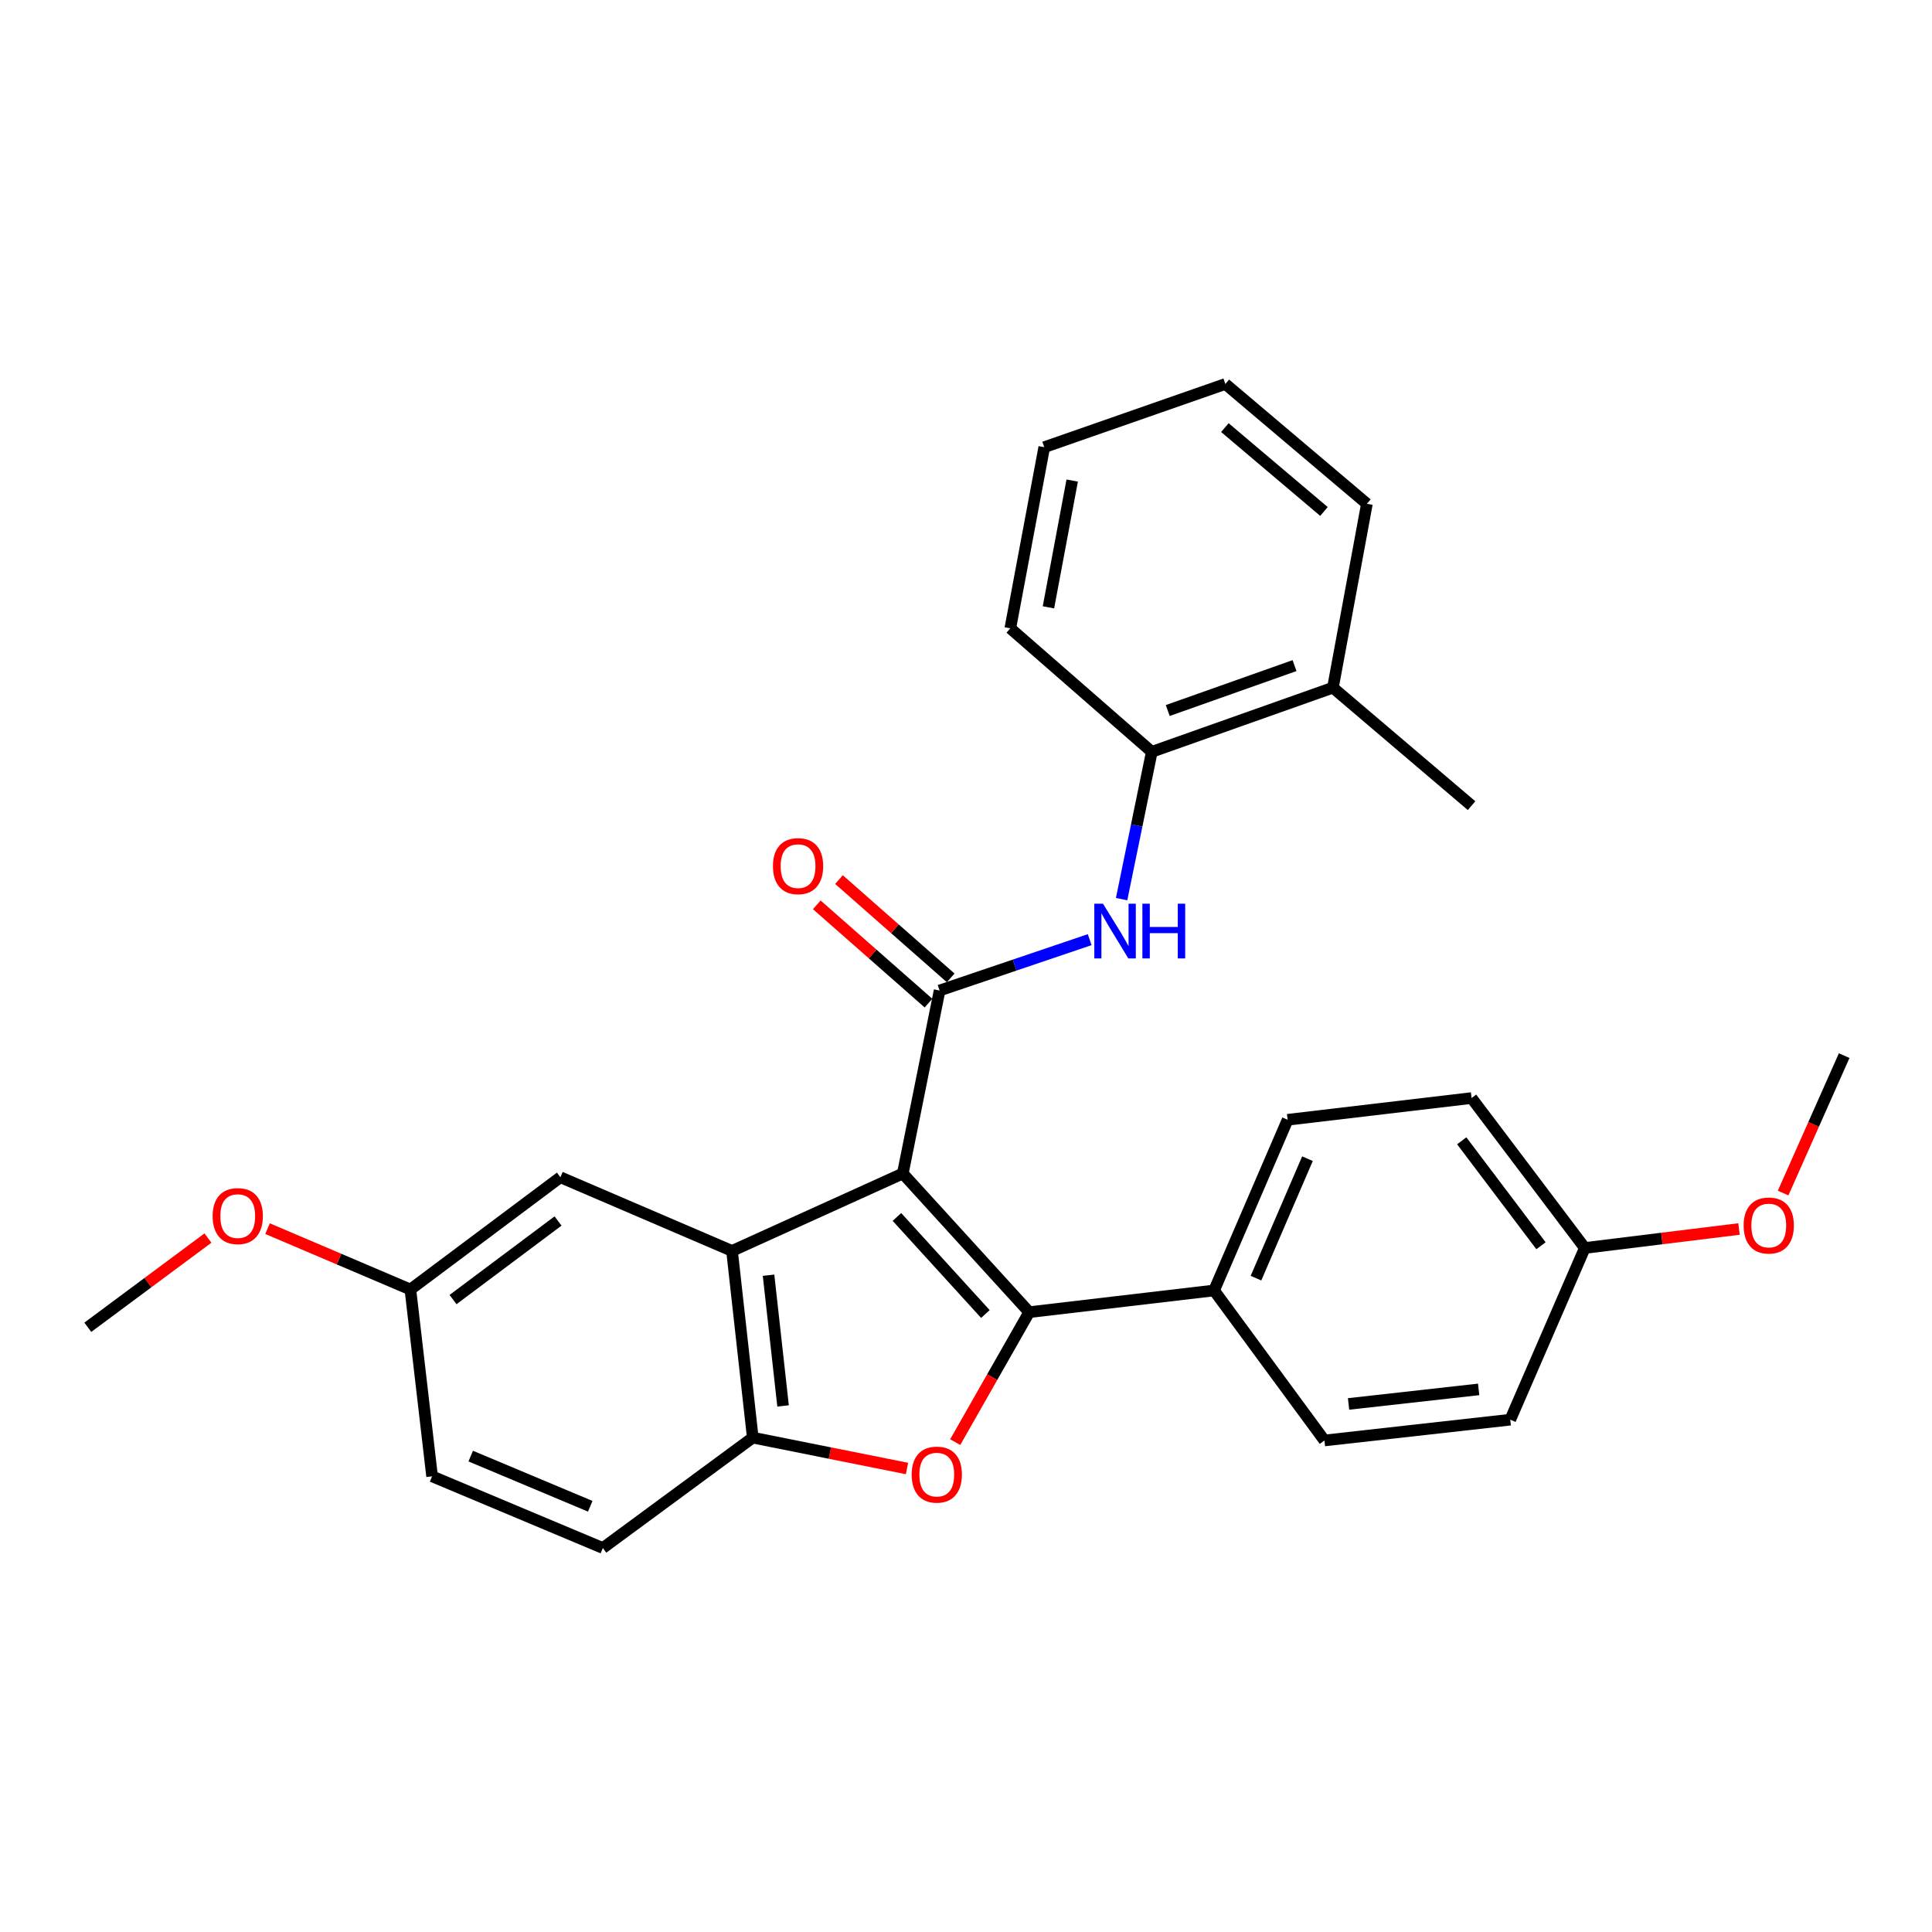 <?xml version='1.0' encoding='iso-8859-1'?>
<svg version='1.1' baseProfile='full'
              xmlns='http://www.w3.org/2000/svg'
                      xmlns:rdkit='http://www.rdkit.org/xml'
                      xmlns:xlink='http://www.w3.org/1999/xlink'
                  xml:space='preserve'
width='1000px' height='1000px' viewBox='0 0 1000 1000'>
<!-- END OF HEADER -->
<rect style='opacity:1.0;fill:#FFFFFF;stroke:none' width='1000' height='1000' x='0' y='0'> </rect>
<path class='bond-0' d='M 467.29,607.399 L 532.71,679.179' style='fill:none;fill-rule:evenodd;stroke:#000000;stroke-width:6px;stroke-linecap:butt;stroke-linejoin:miter;stroke-opacity:1' />
<path class='bond-0' d='M 464.244,629.886 L 510.038,680.132' style='fill:none;fill-rule:evenodd;stroke:#000000;stroke-width:6px;stroke-linecap:butt;stroke-linejoin:miter;stroke-opacity:1' />
<path class='bond-1' d='M 467.29,607.399 L 486.332,512.682' style='fill:none;fill-rule:evenodd;stroke:#000000;stroke-width:6px;stroke-linecap:butt;stroke-linejoin:miter;stroke-opacity:1' />
<path class='bond-2' d='M 467.29,607.399 L 378.894,647.475' style='fill:none;fill-rule:evenodd;stroke:#000000;stroke-width:6px;stroke-linecap:butt;stroke-linejoin:miter;stroke-opacity:1' />
<path class='bond-3' d='M 532.71,679.179 L 513.561,712.81' style='fill:none;fill-rule:evenodd;stroke:#000000;stroke-width:6px;stroke-linecap:butt;stroke-linejoin:miter;stroke-opacity:1' />
<path class='bond-3' d='M 513.561,712.81 L 494.412,746.441' style='fill:none;fill-rule:evenodd;stroke:#FF0000;stroke-width:6px;stroke-linecap:butt;stroke-linejoin:miter;stroke-opacity:1' />
<path class='bond-6' d='M 532.71,679.179 L 628.404,667.938' style='fill:none;fill-rule:evenodd;stroke:#000000;stroke-width:6px;stroke-linecap:butt;stroke-linejoin:miter;stroke-opacity:1' />
<path class='bond-5' d='M 486.332,512.682 L 525.175,499.524' style='fill:none;fill-rule:evenodd;stroke:#000000;stroke-width:6px;stroke-linecap:butt;stroke-linejoin:miter;stroke-opacity:1' />
<path class='bond-5' d='M 525.175,499.524 L 564.017,486.365' style='fill:none;fill-rule:evenodd;stroke:#0000FF;stroke-width:6px;stroke-linecap:butt;stroke-linejoin:miter;stroke-opacity:1' />
<path class='bond-9' d='M 492.079,506.15 L 463.169,480.716' style='fill:none;fill-rule:evenodd;stroke:#000000;stroke-width:6px;stroke-linecap:butt;stroke-linejoin:miter;stroke-opacity:1' />
<path class='bond-9' d='M 463.169,480.716 L 434.259,455.281' style='fill:none;fill-rule:evenodd;stroke:#FF0000;stroke-width:6px;stroke-linecap:butt;stroke-linejoin:miter;stroke-opacity:1' />
<path class='bond-9' d='M 480.586,519.213 L 451.676,493.778' style='fill:none;fill-rule:evenodd;stroke:#000000;stroke-width:6px;stroke-linecap:butt;stroke-linejoin:miter;stroke-opacity:1' />
<path class='bond-9' d='M 451.676,493.778 L 422.766,468.344' style='fill:none;fill-rule:evenodd;stroke:#FF0000;stroke-width:6px;stroke-linecap:butt;stroke-linejoin:miter;stroke-opacity:1' />
<path class='bond-4' d='M 378.894,647.475 L 389.633,744.116' style='fill:none;fill-rule:evenodd;stroke:#000000;stroke-width:6px;stroke-linecap:butt;stroke-linejoin:miter;stroke-opacity:1' />
<path class='bond-4' d='M 397.797,660.049 L 405.315,727.698' style='fill:none;fill-rule:evenodd;stroke:#000000;stroke-width:6px;stroke-linecap:butt;stroke-linejoin:miter;stroke-opacity:1' />
<path class='bond-8' d='M 378.894,647.475 L 290.054,609.342' style='fill:none;fill-rule:evenodd;stroke:#000000;stroke-width:6px;stroke-linecap:butt;stroke-linejoin:miter;stroke-opacity:1' />
<path class='bond-28' d='M 469.454,760.09 L 429.544,752.103' style='fill:none;fill-rule:evenodd;stroke:#FF0000;stroke-width:6px;stroke-linecap:butt;stroke-linejoin:miter;stroke-opacity:1' />
<path class='bond-28' d='M 429.544,752.103 L 389.633,744.116' style='fill:none;fill-rule:evenodd;stroke:#000000;stroke-width:6px;stroke-linecap:butt;stroke-linejoin:miter;stroke-opacity:1' />
<path class='bond-10' d='M 389.633,744.116 L 312.034,801.252' style='fill:none;fill-rule:evenodd;stroke:#000000;stroke-width:6px;stroke-linecap:butt;stroke-linejoin:miter;stroke-opacity:1' />
<path class='bond-7' d='M 580.542,465.388 L 588.355,427.269' style='fill:none;fill-rule:evenodd;stroke:#0000FF;stroke-width:6px;stroke-linecap:butt;stroke-linejoin:miter;stroke-opacity:1' />
<path class='bond-7' d='M 588.355,427.269 L 596.167,389.15' style='fill:none;fill-rule:evenodd;stroke:#000000;stroke-width:6px;stroke-linecap:butt;stroke-linejoin:miter;stroke-opacity:1' />
<path class='bond-12' d='M 628.404,667.938 L 666.478,579.59' style='fill:none;fill-rule:evenodd;stroke:#000000;stroke-width:6px;stroke-linecap:butt;stroke-linejoin:miter;stroke-opacity:1' />
<path class='bond-12' d='M 650.093,661.572 L 676.745,599.728' style='fill:none;fill-rule:evenodd;stroke:#000000;stroke-width:6px;stroke-linecap:butt;stroke-linejoin:miter;stroke-opacity:1' />
<path class='bond-13' d='M 628.404,667.938 L 685.52,745.585' style='fill:none;fill-rule:evenodd;stroke:#000000;stroke-width:6px;stroke-linecap:butt;stroke-linejoin:miter;stroke-opacity:1' />
<path class='bond-11' d='M 596.167,389.15 L 689.918,355.937' style='fill:none;fill-rule:evenodd;stroke:#000000;stroke-width:6px;stroke-linecap:butt;stroke-linejoin:miter;stroke-opacity:1' />
<path class='bond-11' d='M 604.42,367.768 L 670.046,344.519' style='fill:none;fill-rule:evenodd;stroke:#000000;stroke-width:6px;stroke-linecap:butt;stroke-linejoin:miter;stroke-opacity:1' />
<path class='bond-21' d='M 596.167,389.15 L 522.938,325.219' style='fill:none;fill-rule:evenodd;stroke:#000000;stroke-width:6px;stroke-linecap:butt;stroke-linejoin:miter;stroke-opacity:1' />
<path class='bond-14' d='M 290.054,609.342 L 212.416,667.445' style='fill:none;fill-rule:evenodd;stroke:#000000;stroke-width:6px;stroke-linecap:butt;stroke-linejoin:miter;stroke-opacity:1' />
<path class='bond-14' d='M 288.833,631.988 L 234.487,672.659' style='fill:none;fill-rule:evenodd;stroke:#000000;stroke-width:6px;stroke-linecap:butt;stroke-linejoin:miter;stroke-opacity:1' />
<path class='bond-29' d='M 312.034,801.252 L 223.648,764.144' style='fill:none;fill-rule:evenodd;stroke:#000000;stroke-width:6px;stroke-linecap:butt;stroke-linejoin:miter;stroke-opacity:1' />
<path class='bond-29' d='M 305.511,779.643 L 243.641,753.668' style='fill:none;fill-rule:evenodd;stroke:#000000;stroke-width:6px;stroke-linecap:butt;stroke-linejoin:miter;stroke-opacity:1' />
<path class='bond-22' d='M 689.918,355.937 L 761.679,417.007' style='fill:none;fill-rule:evenodd;stroke:#000000;stroke-width:6px;stroke-linecap:butt;stroke-linejoin:miter;stroke-opacity:1' />
<path class='bond-23' d='M 689.918,355.937 L 707.511,260.756' style='fill:none;fill-rule:evenodd;stroke:#000000;stroke-width:6px;stroke-linecap:butt;stroke-linejoin:miter;stroke-opacity:1' />
<path class='bond-18' d='M 666.478,579.59 L 761.679,568.349' style='fill:none;fill-rule:evenodd;stroke:#000000;stroke-width:6px;stroke-linecap:butt;stroke-linejoin:miter;stroke-opacity:1' />
<path class='bond-17' d='M 685.52,745.585 L 781.707,734.827' style='fill:none;fill-rule:evenodd;stroke:#000000;stroke-width:6px;stroke-linecap:butt;stroke-linejoin:miter;stroke-opacity:1' />
<path class='bond-17' d='M 698.014,726.68 L 765.345,719.149' style='fill:none;fill-rule:evenodd;stroke:#000000;stroke-width:6px;stroke-linecap:butt;stroke-linejoin:miter;stroke-opacity:1' />
<path class='bond-16' d='M 212.416,667.445 L 223.648,764.144' style='fill:none;fill-rule:evenodd;stroke:#000000;stroke-width:6px;stroke-linecap:butt;stroke-linejoin:miter;stroke-opacity:1' />
<path class='bond-19' d='M 212.416,667.445 L 175.449,651.694' style='fill:none;fill-rule:evenodd;stroke:#000000;stroke-width:6px;stroke-linecap:butt;stroke-linejoin:miter;stroke-opacity:1' />
<path class='bond-19' d='M 175.449,651.694 L 138.482,635.944' style='fill:none;fill-rule:evenodd;stroke:#FF0000;stroke-width:6px;stroke-linecap:butt;stroke-linejoin:miter;stroke-opacity:1' />
<path class='bond-15' d='M 820.294,645.948 L 781.707,734.827' style='fill:none;fill-rule:evenodd;stroke:#000000;stroke-width:6px;stroke-linecap:butt;stroke-linejoin:miter;stroke-opacity:1' />
<path class='bond-20' d='M 820.294,645.948 L 860.2,641.041' style='fill:none;fill-rule:evenodd;stroke:#000000;stroke-width:6px;stroke-linecap:butt;stroke-linejoin:miter;stroke-opacity:1' />
<path class='bond-20' d='M 860.2,641.041 L 900.106,636.135' style='fill:none;fill-rule:evenodd;stroke:#FF0000;stroke-width:6px;stroke-linecap:butt;stroke-linejoin:miter;stroke-opacity:1' />
<path class='bond-30' d='M 820.294,645.948 L 761.679,568.349' style='fill:none;fill-rule:evenodd;stroke:#000000;stroke-width:6px;stroke-linecap:butt;stroke-linejoin:miter;stroke-opacity:1' />
<path class='bond-30' d='M 797.618,644.795 L 756.588,590.475' style='fill:none;fill-rule:evenodd;stroke:#000000;stroke-width:6px;stroke-linecap:butt;stroke-linejoin:miter;stroke-opacity:1' />
<path class='bond-24' d='M 107.637,640.817 L 76.546,663.903' style='fill:none;fill-rule:evenodd;stroke:#FF0000;stroke-width:6px;stroke-linecap:butt;stroke-linejoin:miter;stroke-opacity:1' />
<path class='bond-24' d='M 76.546,663.903 L 45.455,686.99' style='fill:none;fill-rule:evenodd;stroke:#000000;stroke-width:6px;stroke-linecap:butt;stroke-linejoin:miter;stroke-opacity:1' />
<path class='bond-25' d='M 922.936,617.518 L 938.741,581.953' style='fill:none;fill-rule:evenodd;stroke:#FF0000;stroke-width:6px;stroke-linecap:butt;stroke-linejoin:miter;stroke-opacity:1' />
<path class='bond-25' d='M 938.741,581.953 L 954.545,546.387' style='fill:none;fill-rule:evenodd;stroke:#000000;stroke-width:6px;stroke-linecap:butt;stroke-linejoin:miter;stroke-opacity:1' />
<path class='bond-26' d='M 522.938,325.219 L 540.501,231.468' style='fill:none;fill-rule:evenodd;stroke:#000000;stroke-width:6px;stroke-linecap:butt;stroke-linejoin:miter;stroke-opacity:1' />
<path class='bond-26' d='M 542.673,314.36 L 554.968,248.734' style='fill:none;fill-rule:evenodd;stroke:#000000;stroke-width:6px;stroke-linecap:butt;stroke-linejoin:miter;stroke-opacity:1' />
<path class='bond-31' d='M 707.511,260.756 L 634.242,198.748' style='fill:none;fill-rule:evenodd;stroke:#000000;stroke-width:6px;stroke-linecap:butt;stroke-linejoin:miter;stroke-opacity:1' />
<path class='bond-31' d='M 685.28,264.736 L 633.992,221.33' style='fill:none;fill-rule:evenodd;stroke:#000000;stroke-width:6px;stroke-linecap:butt;stroke-linejoin:miter;stroke-opacity:1' />
<path class='bond-27' d='M 540.501,231.468 L 634.242,198.748' style='fill:none;fill-rule:evenodd;stroke:#000000;stroke-width:6px;stroke-linecap:butt;stroke-linejoin:miter;stroke-opacity:1' />
<path  class='atom-4' d='M 471.882 763.257
Q 471.882 756.457, 475.242 752.657
Q 478.602 748.857, 484.882 748.857
Q 491.162 748.857, 494.522 752.657
Q 497.882 756.457, 497.882 763.257
Q 497.882 770.137, 494.482 774.057
Q 491.082 777.937, 484.882 777.937
Q 478.642 777.937, 475.242 774.057
Q 471.882 770.177, 471.882 763.257
M 484.882 774.737
Q 489.202 774.737, 491.522 771.857
Q 493.882 768.937, 493.882 763.257
Q 493.882 757.697, 491.522 754.897
Q 489.202 752.057, 484.882 752.057
Q 480.562 752.057, 478.202 754.857
Q 475.882 757.657, 475.882 763.257
Q 475.882 768.977, 478.202 771.857
Q 480.562 774.737, 484.882 774.737
' fill='#FF0000'/>
<path  class='atom-6' d='M 570.894 467.755
L 580.174 482.755
Q 581.094 484.235, 582.574 486.915
Q 584.054 489.595, 584.134 489.755
L 584.134 467.755
L 587.894 467.755
L 587.894 496.075
L 584.014 496.075
L 574.054 479.675
Q 572.894 477.755, 571.654 475.555
Q 570.454 473.355, 570.094 472.675
L 570.094 496.075
L 566.414 496.075
L 566.414 467.755
L 570.894 467.755
' fill='#0000FF'/>
<path  class='atom-6' d='M 591.294 467.755
L 595.134 467.755
L 595.134 479.795
L 609.614 479.795
L 609.614 467.755
L 613.454 467.755
L 613.454 496.075
L 609.614 496.075
L 609.614 482.995
L 595.134 482.995
L 595.134 496.075
L 591.294 496.075
L 591.294 467.755
' fill='#0000FF'/>
<path  class='atom-10' d='M 400.073 448.309
Q 400.073 441.509, 403.433 437.709
Q 406.793 433.909, 413.073 433.909
Q 419.353 433.909, 422.713 437.709
Q 426.073 441.509, 426.073 448.309
Q 426.073 455.189, 422.673 459.109
Q 419.273 462.989, 413.073 462.989
Q 406.833 462.989, 403.433 459.109
Q 400.073 455.229, 400.073 448.309
M 413.073 459.789
Q 417.393 459.789, 419.713 456.909
Q 422.073 453.989, 422.073 448.309
Q 422.073 442.749, 419.713 439.949
Q 417.393 437.109, 413.073 437.109
Q 408.753 437.109, 406.393 439.909
Q 404.073 442.709, 404.073 448.309
Q 404.073 454.029, 406.393 456.909
Q 408.753 459.789, 413.073 459.789
' fill='#FF0000'/>
<path  class='atom-20' d='M 110.054 629.45
Q 110.054 622.65, 113.414 618.85
Q 116.774 615.05, 123.054 615.05
Q 129.334 615.05, 132.694 618.85
Q 136.054 622.65, 136.054 629.45
Q 136.054 636.33, 132.654 640.25
Q 129.254 644.13, 123.054 644.13
Q 116.814 644.13, 113.414 640.25
Q 110.054 636.37, 110.054 629.45
M 123.054 640.93
Q 127.374 640.93, 129.694 638.05
Q 132.054 635.13, 132.054 629.45
Q 132.054 623.89, 129.694 621.09
Q 127.374 618.25, 123.054 618.25
Q 118.734 618.25, 116.374 621.05
Q 114.054 623.85, 114.054 629.45
Q 114.054 635.17, 116.374 638.05
Q 118.734 640.93, 123.054 640.93
' fill='#FF0000'/>
<path  class='atom-21' d='M 902.504 634.322
Q 902.504 627.522, 905.864 623.722
Q 909.224 619.922, 915.504 619.922
Q 921.784 619.922, 925.144 623.722
Q 928.504 627.522, 928.504 634.322
Q 928.504 641.202, 925.104 645.122
Q 921.704 649.002, 915.504 649.002
Q 909.264 649.002, 905.864 645.122
Q 902.504 641.242, 902.504 634.322
M 915.504 645.802
Q 919.824 645.802, 922.144 642.922
Q 924.504 640.002, 924.504 634.322
Q 924.504 628.762, 922.144 625.962
Q 919.824 623.122, 915.504 623.122
Q 911.184 623.122, 908.824 625.922
Q 906.504 628.722, 906.504 634.322
Q 906.504 640.042, 908.824 642.922
Q 911.184 645.802, 915.504 645.802
' fill='#FF0000'/>
</svg>
